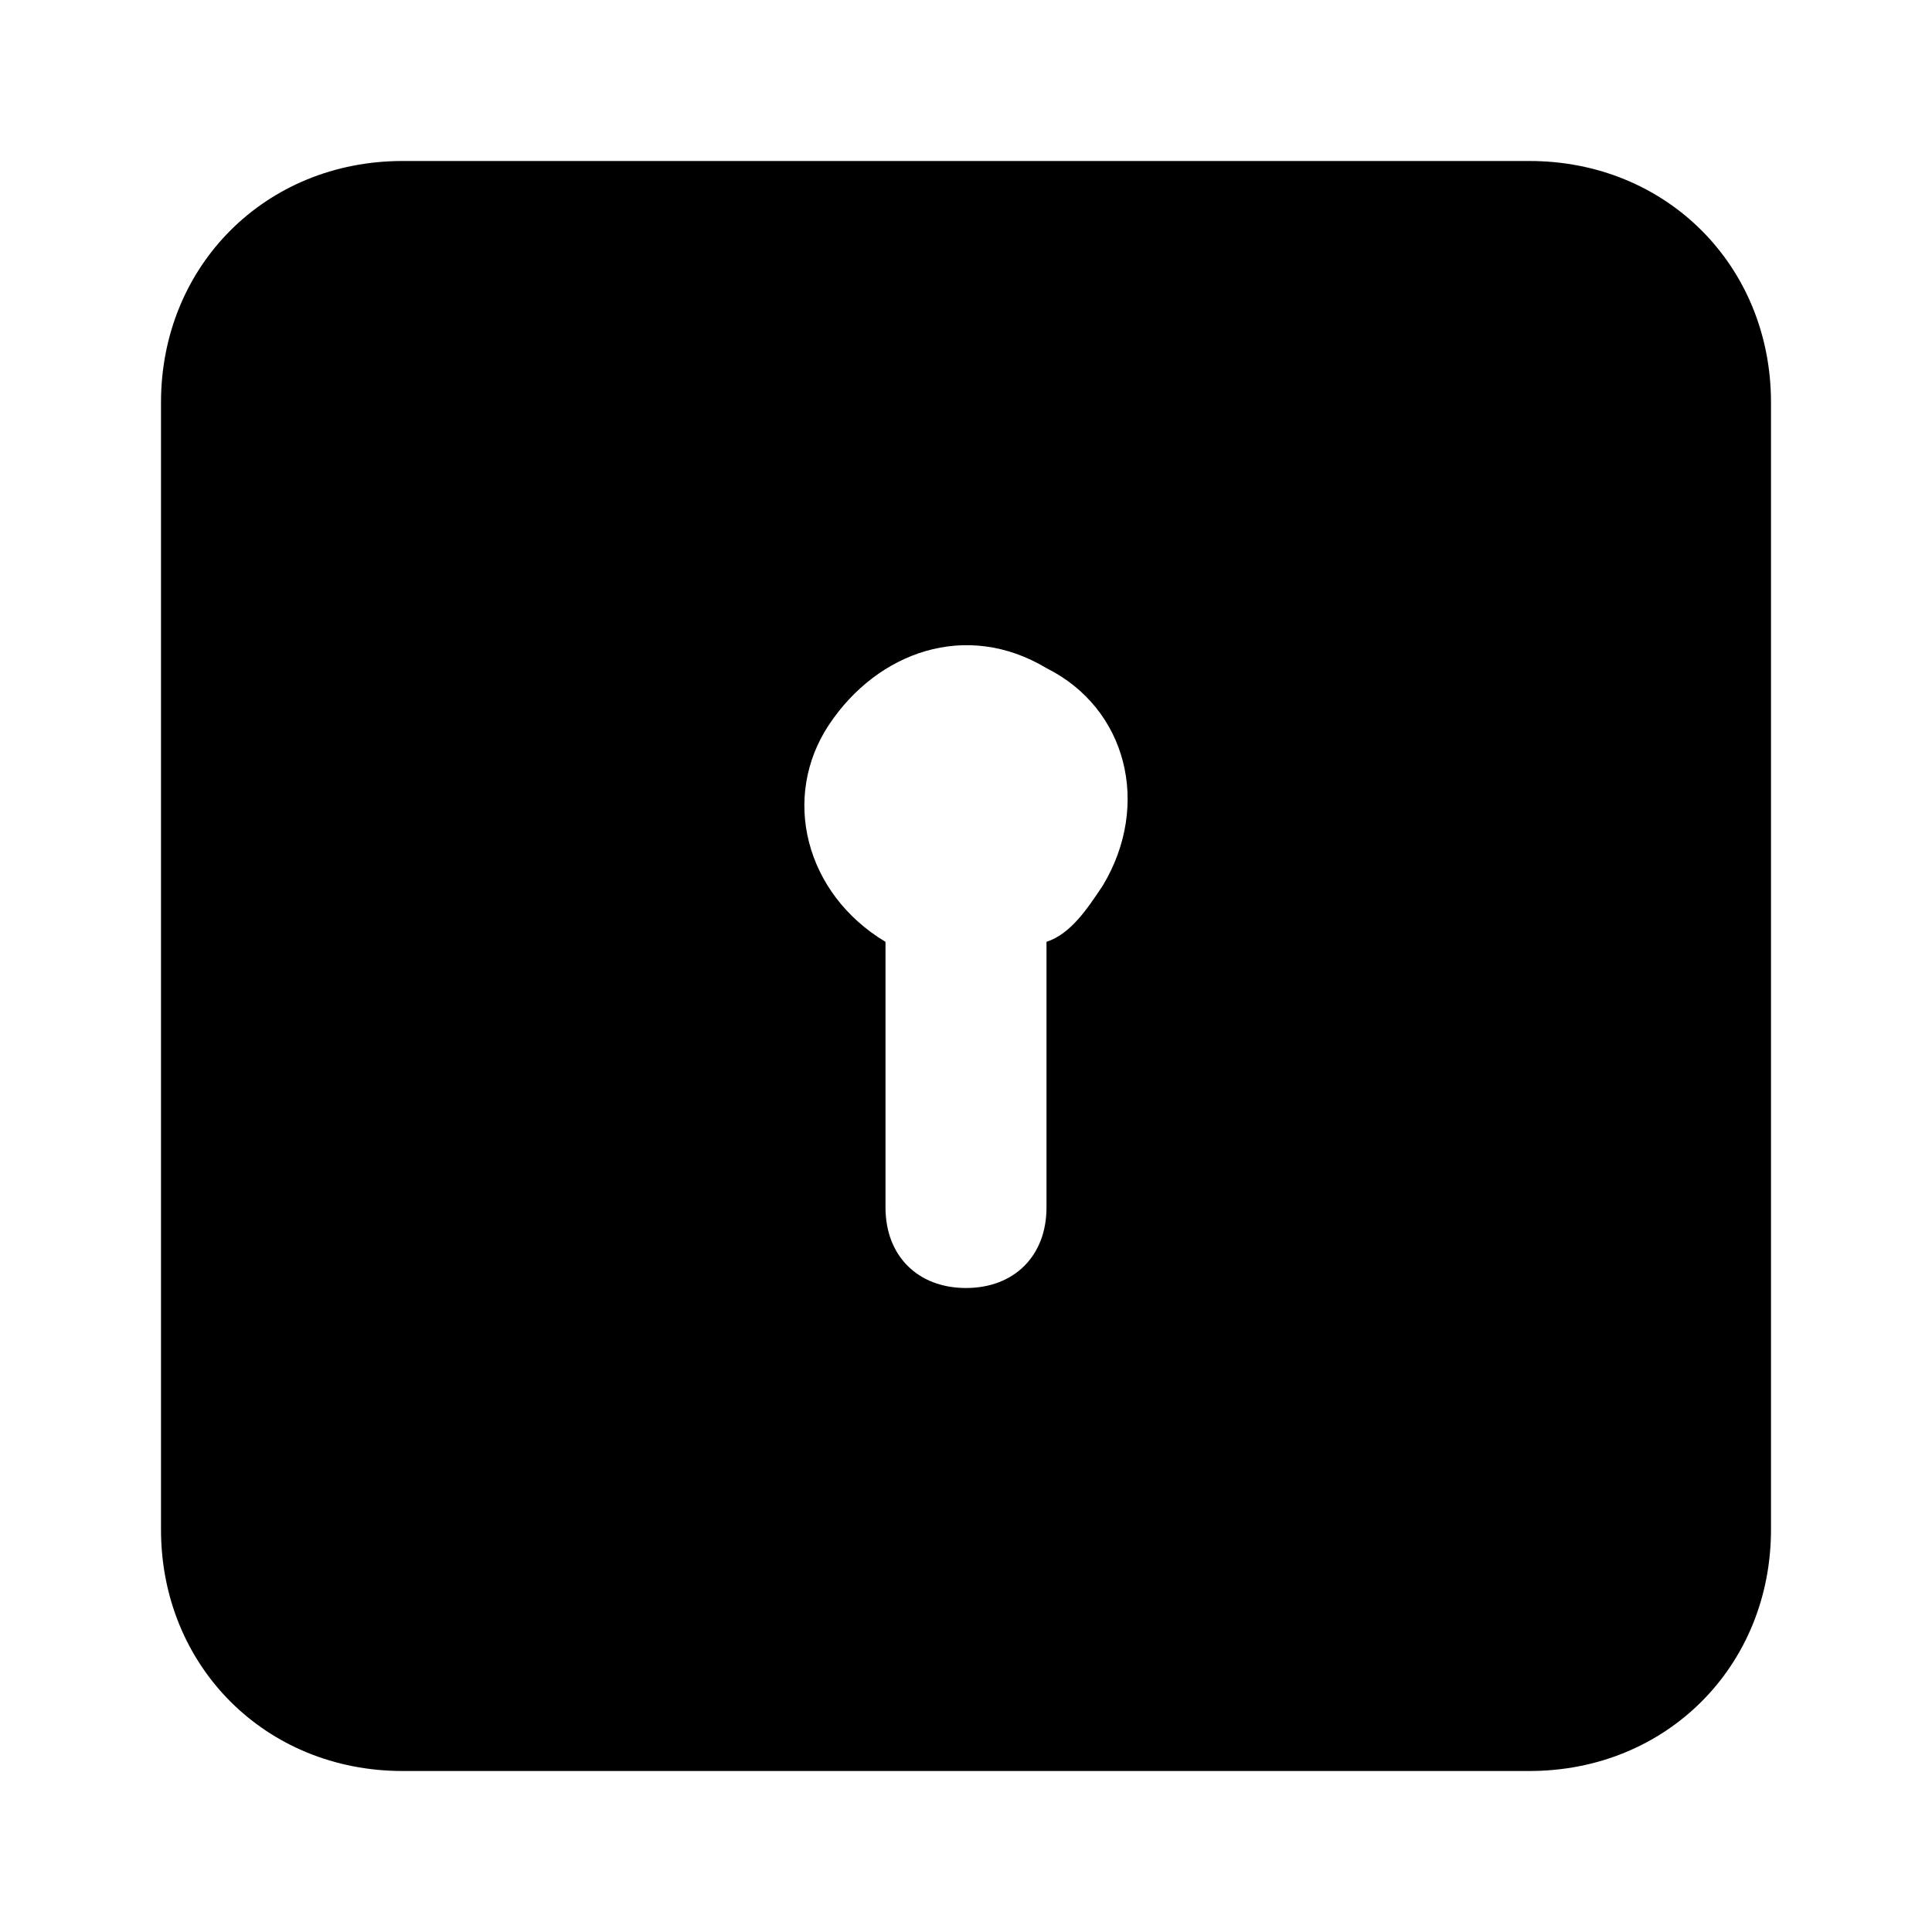 <?xml version="1.0" encoding="utf-8"?><!-- Uploaded to: SVG Repo, www.svgrepo.com, Generator: SVG Repo Mixer Tools -->
<svg fill="#000000" width="800px" height="800px" viewBox="0 0 24 24" xmlns="http://www.w3.org/2000/svg" enable-background="new 0 0 24 24"><path d="M19,2H5C3.3,2,2,3.3,2,5v14c0,1.7,1.3,3,3,3h14c1.7,0,3-1.3,3-3V5C22,3.3,20.7,2,19,2z M13.7,11c-0.2,0.3-0.4,0.6-0.7,0.7V15c0,0.6-0.4,1-1,1s-1-0.4-1-1v-3.3c-1-0.6-1.3-1.8-0.7-2.7S12,7.7,13,8.3C14,8.8,14.3,10,13.7,11z"/></svg>
